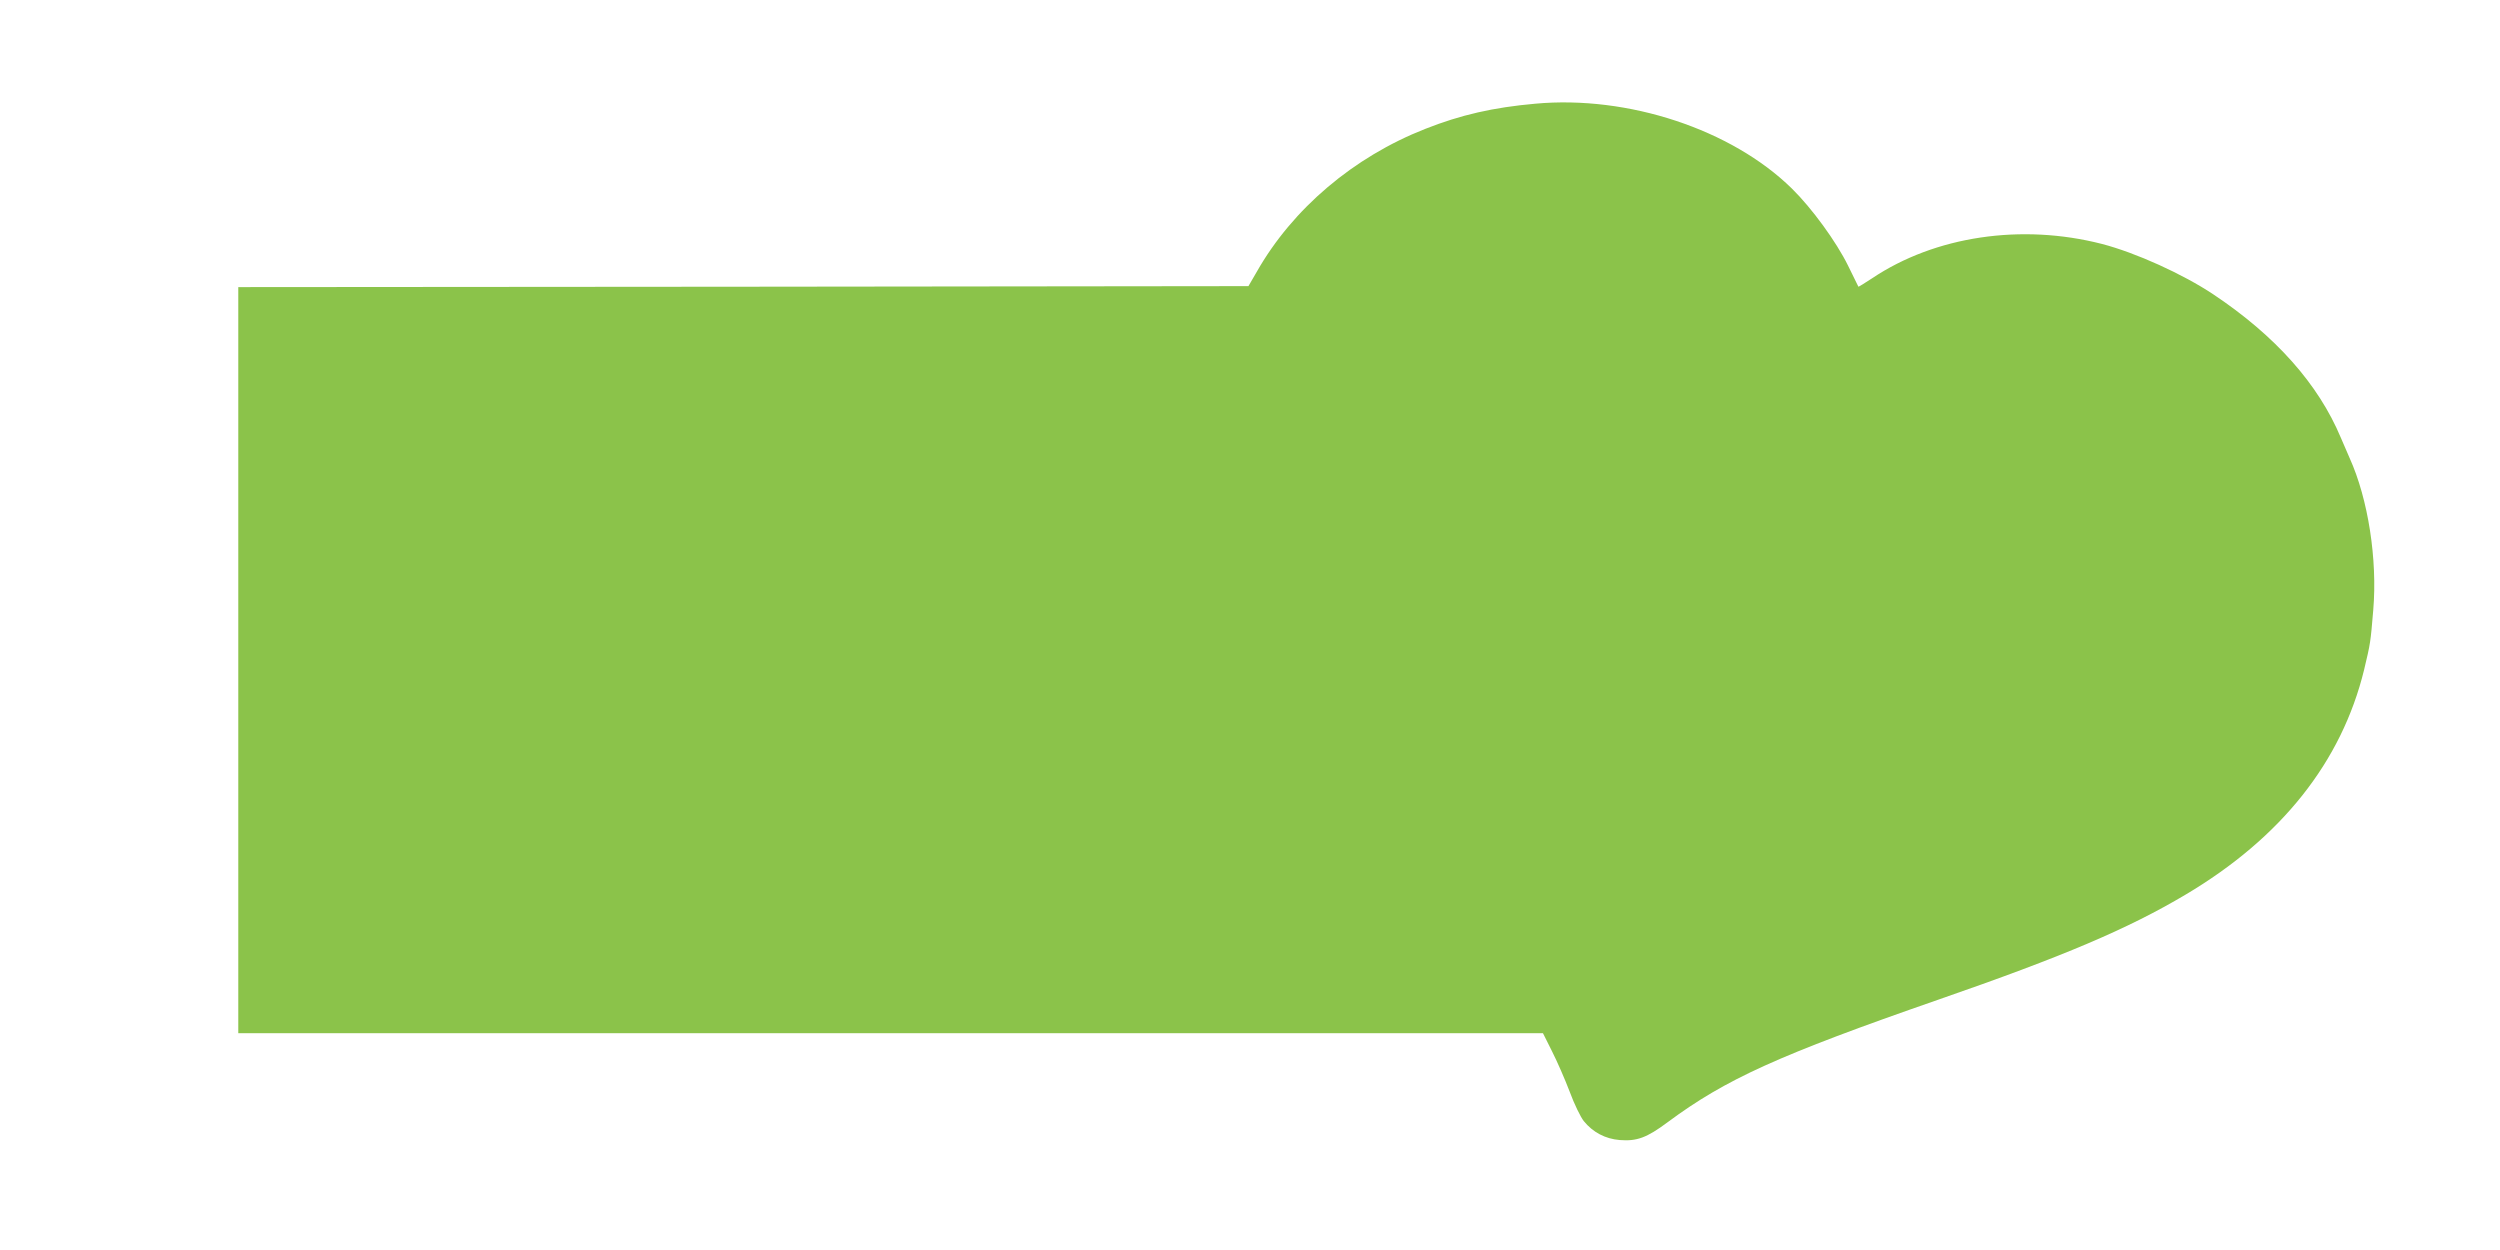 <?xml version="1.0" standalone="no"?>
<!DOCTYPE svg PUBLIC "-//W3C//DTD SVG 20010904//EN"
 "http://www.w3.org/TR/2001/REC-SVG-20010904/DTD/svg10.dtd">
<svg version="1.0" xmlns="http://www.w3.org/2000/svg"
 width="1280pt" height="640pt" viewBox="0 0 1280 640"
 preserveAspectRatio="xMidYMid meet">
<g transform="translate(0,640) scale(0.1,-0.1)"
fill="#8bc34a" stroke="none">
<path d="M7860 5869 c-214 -19 -381 -57 -563 -129 -367 -144 -679 -409 -862
-731 l-43 -74 -2586 -3 -2586 -2 0 -1910 0 -1910 3340 0 3340 0 46 -92 c26
-51 67 -145 91 -208 23 -63 56 -130 72 -150 46 -57 110 -91 184 -97 88 -7 139
12 245 91 298 221 567 343 1387 628 640 222 970 362 1266 538 490 291 798 680
913 1150 33 138 33 140 47 306 22 259 -26 569 -121 779 -10 22 -30 69 -45 104
-115 275 -335 522 -653 734 -156 104 -397 213 -570 258 -412 106 -855 40
-1177 -176 -38 -25 -69 -44 -70 -43 -1 2 -25 50 -53 108 -60 122 -185 294
-288 395 -308 302 -838 478 -1314 434z"/>
</g>
</svg>
